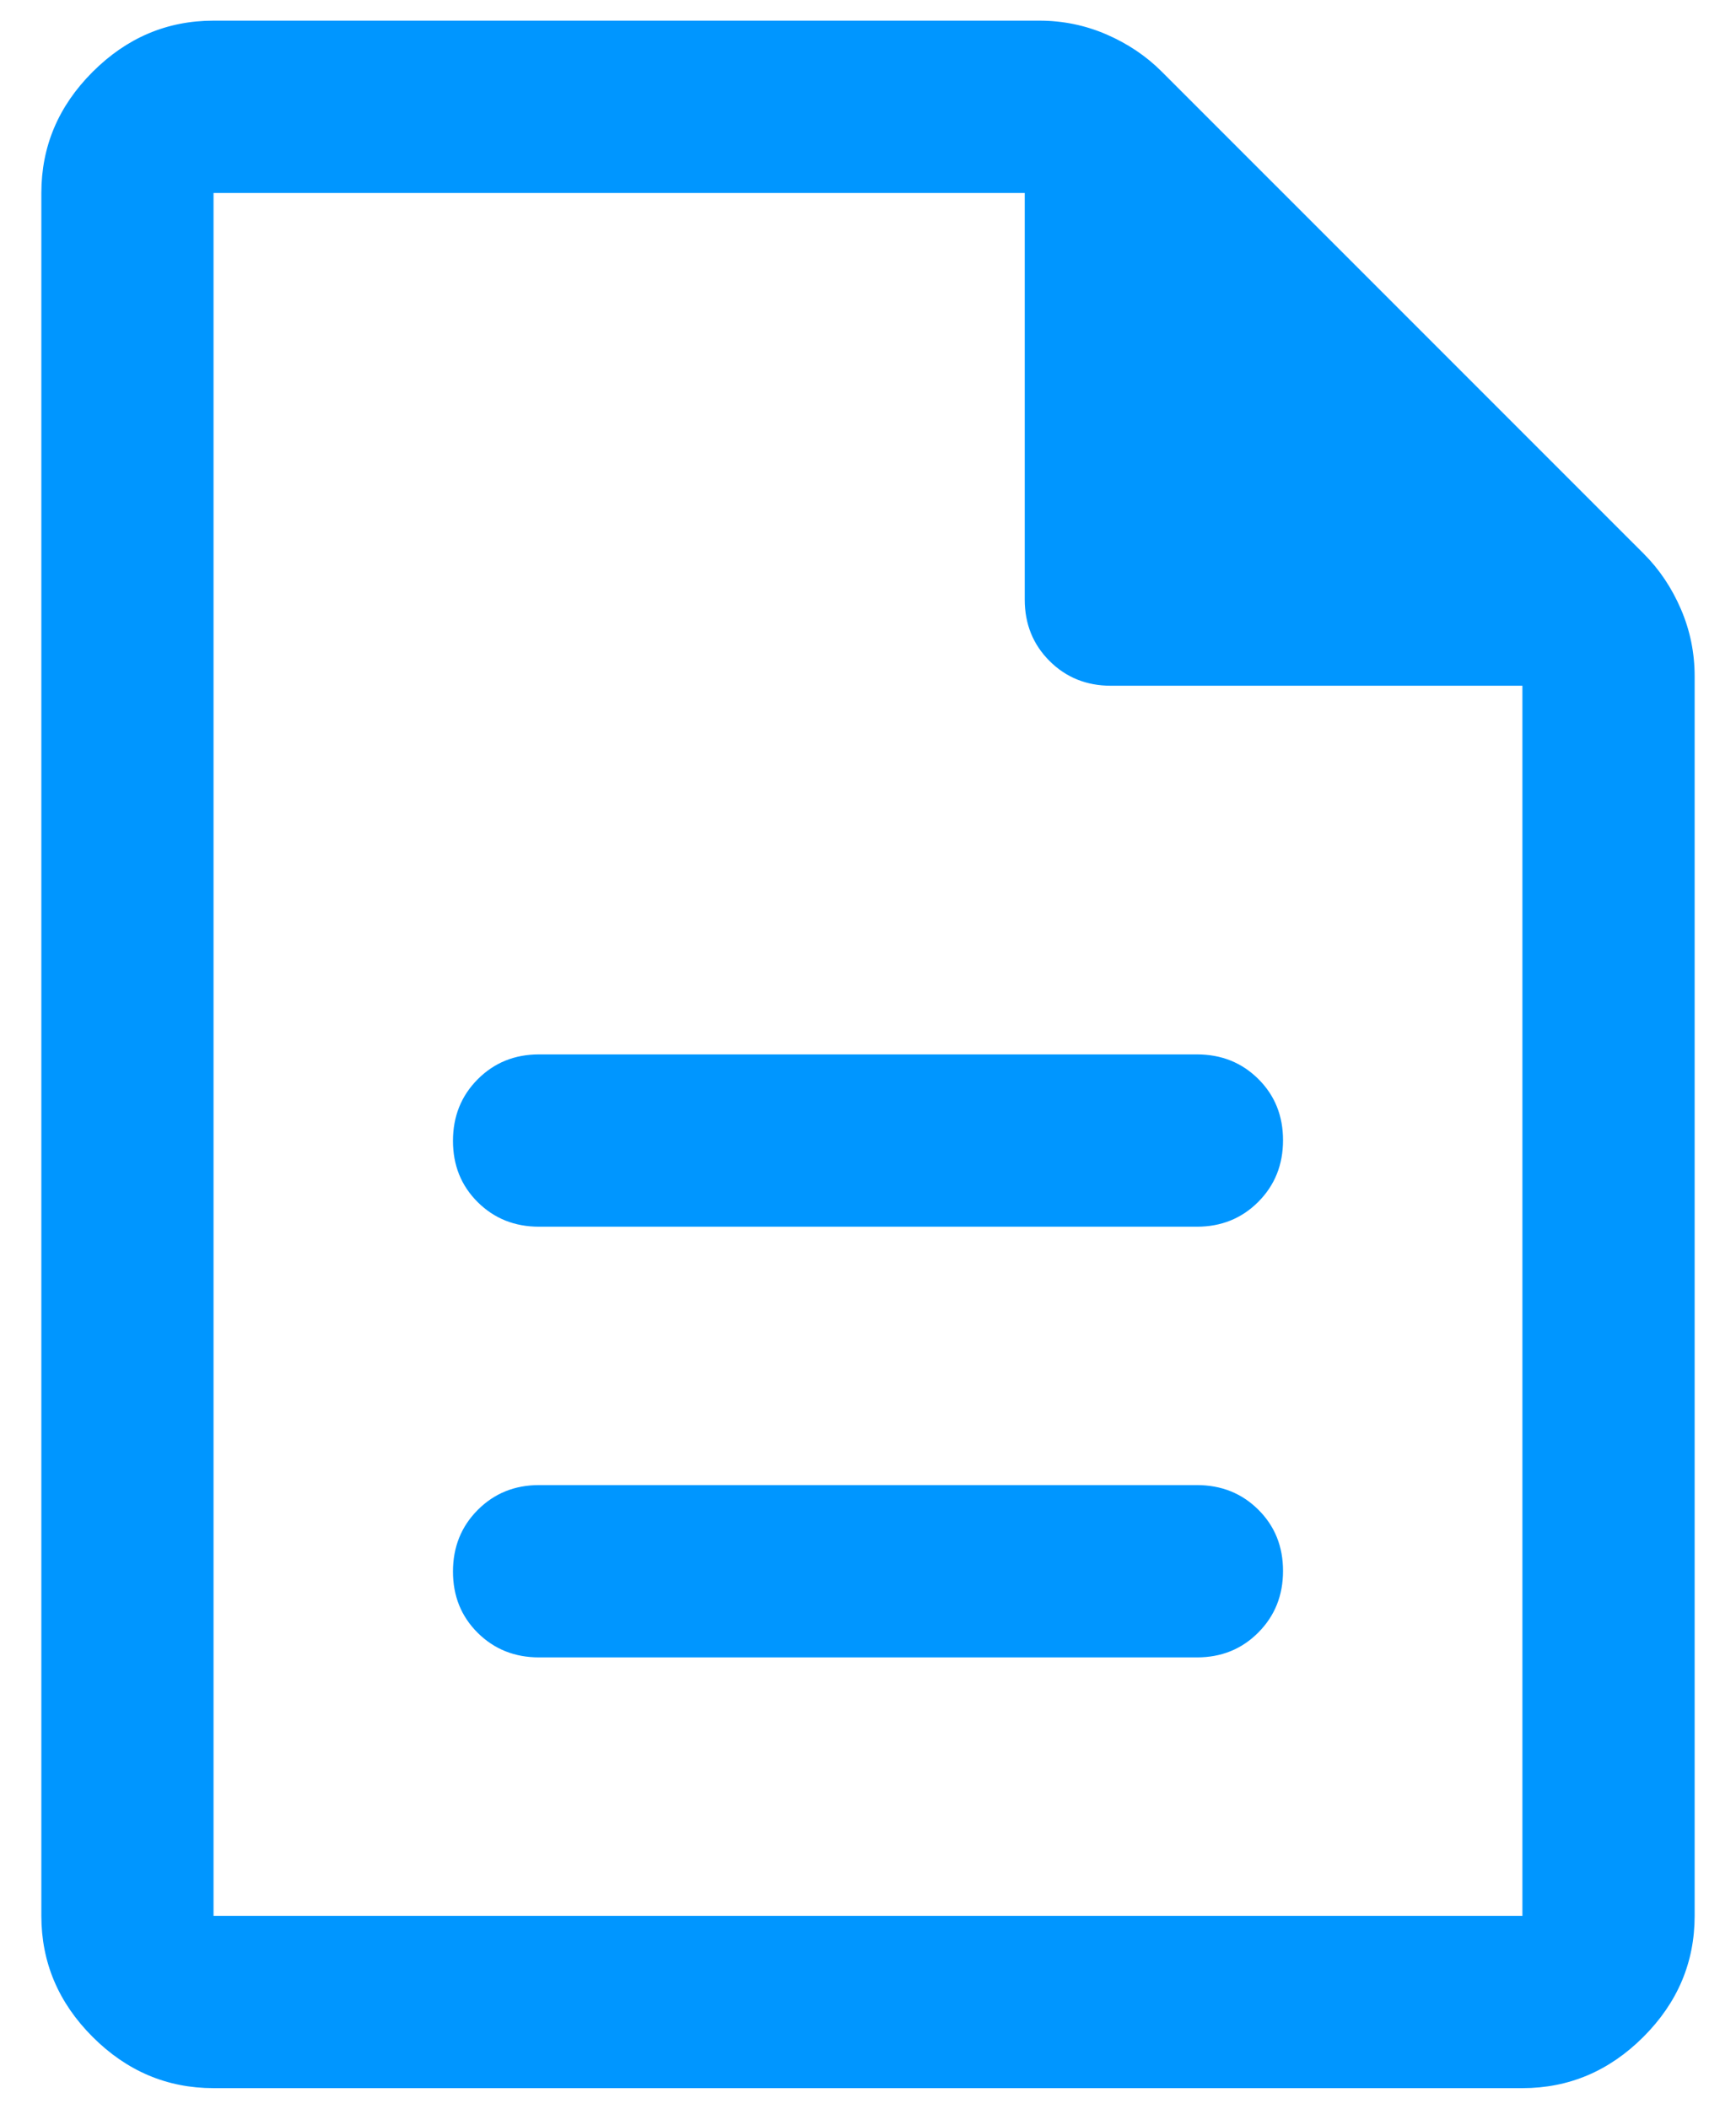 <svg width="28" height="34" viewBox="0 0 28 34" fill="none" xmlns="http://www.w3.org/2000/svg">
<path d="M8.694 26.722H19.305C19.699 26.722 20.029 26.589 20.295 26.321C20.561 26.054 20.694 25.723 20.694 25.328C20.694 24.933 20.561 24.604 20.295 24.34C20.029 24.076 19.699 23.944 19.305 23.944H8.694C8.301 23.944 7.971 24.078 7.705 24.345C7.439 24.612 7.306 24.943 7.306 25.338C7.306 25.733 7.439 26.062 7.705 26.326C7.971 26.59 8.301 26.722 8.694 26.722ZM8.694 19.778H19.305C19.699 19.778 20.029 19.644 20.295 19.377C20.561 19.11 20.694 18.779 20.694 18.384C20.694 17.989 20.561 17.66 20.295 17.396C20.029 17.132 19.699 17 19.305 17H8.694C8.301 17 7.971 17.134 7.705 17.401C7.439 17.668 7.306 17.999 7.306 18.394C7.306 18.789 7.439 19.118 7.705 19.382C7.971 19.646 8.301 19.778 8.694 19.778ZM3.444 33.667C2.694 33.667 2.044 33.391 1.493 32.84C0.942 32.289 0.667 31.639 0.667 30.889V3.111C0.667 2.361 0.942 1.711 1.493 1.16C2.044 0.609 2.694 0.333 3.444 0.333H16.764C17.142 0.333 17.503 0.407 17.846 0.555C18.189 0.704 18.486 0.903 18.736 1.153L26.514 8.93C26.764 9.18 26.963 9.477 27.111 9.82C27.259 10.163 27.333 10.524 27.333 10.903V30.889C27.333 31.639 27.058 32.289 26.507 32.84C25.956 33.391 25.305 33.667 24.555 33.667H3.444ZM16.528 9.667V3.111H3.444V30.889H24.555V11.056H17.917C17.523 11.056 17.193 10.922 16.927 10.656C16.661 10.39 16.528 10.06 16.528 9.667Z" fill="#0096FF"/>
</svg>
